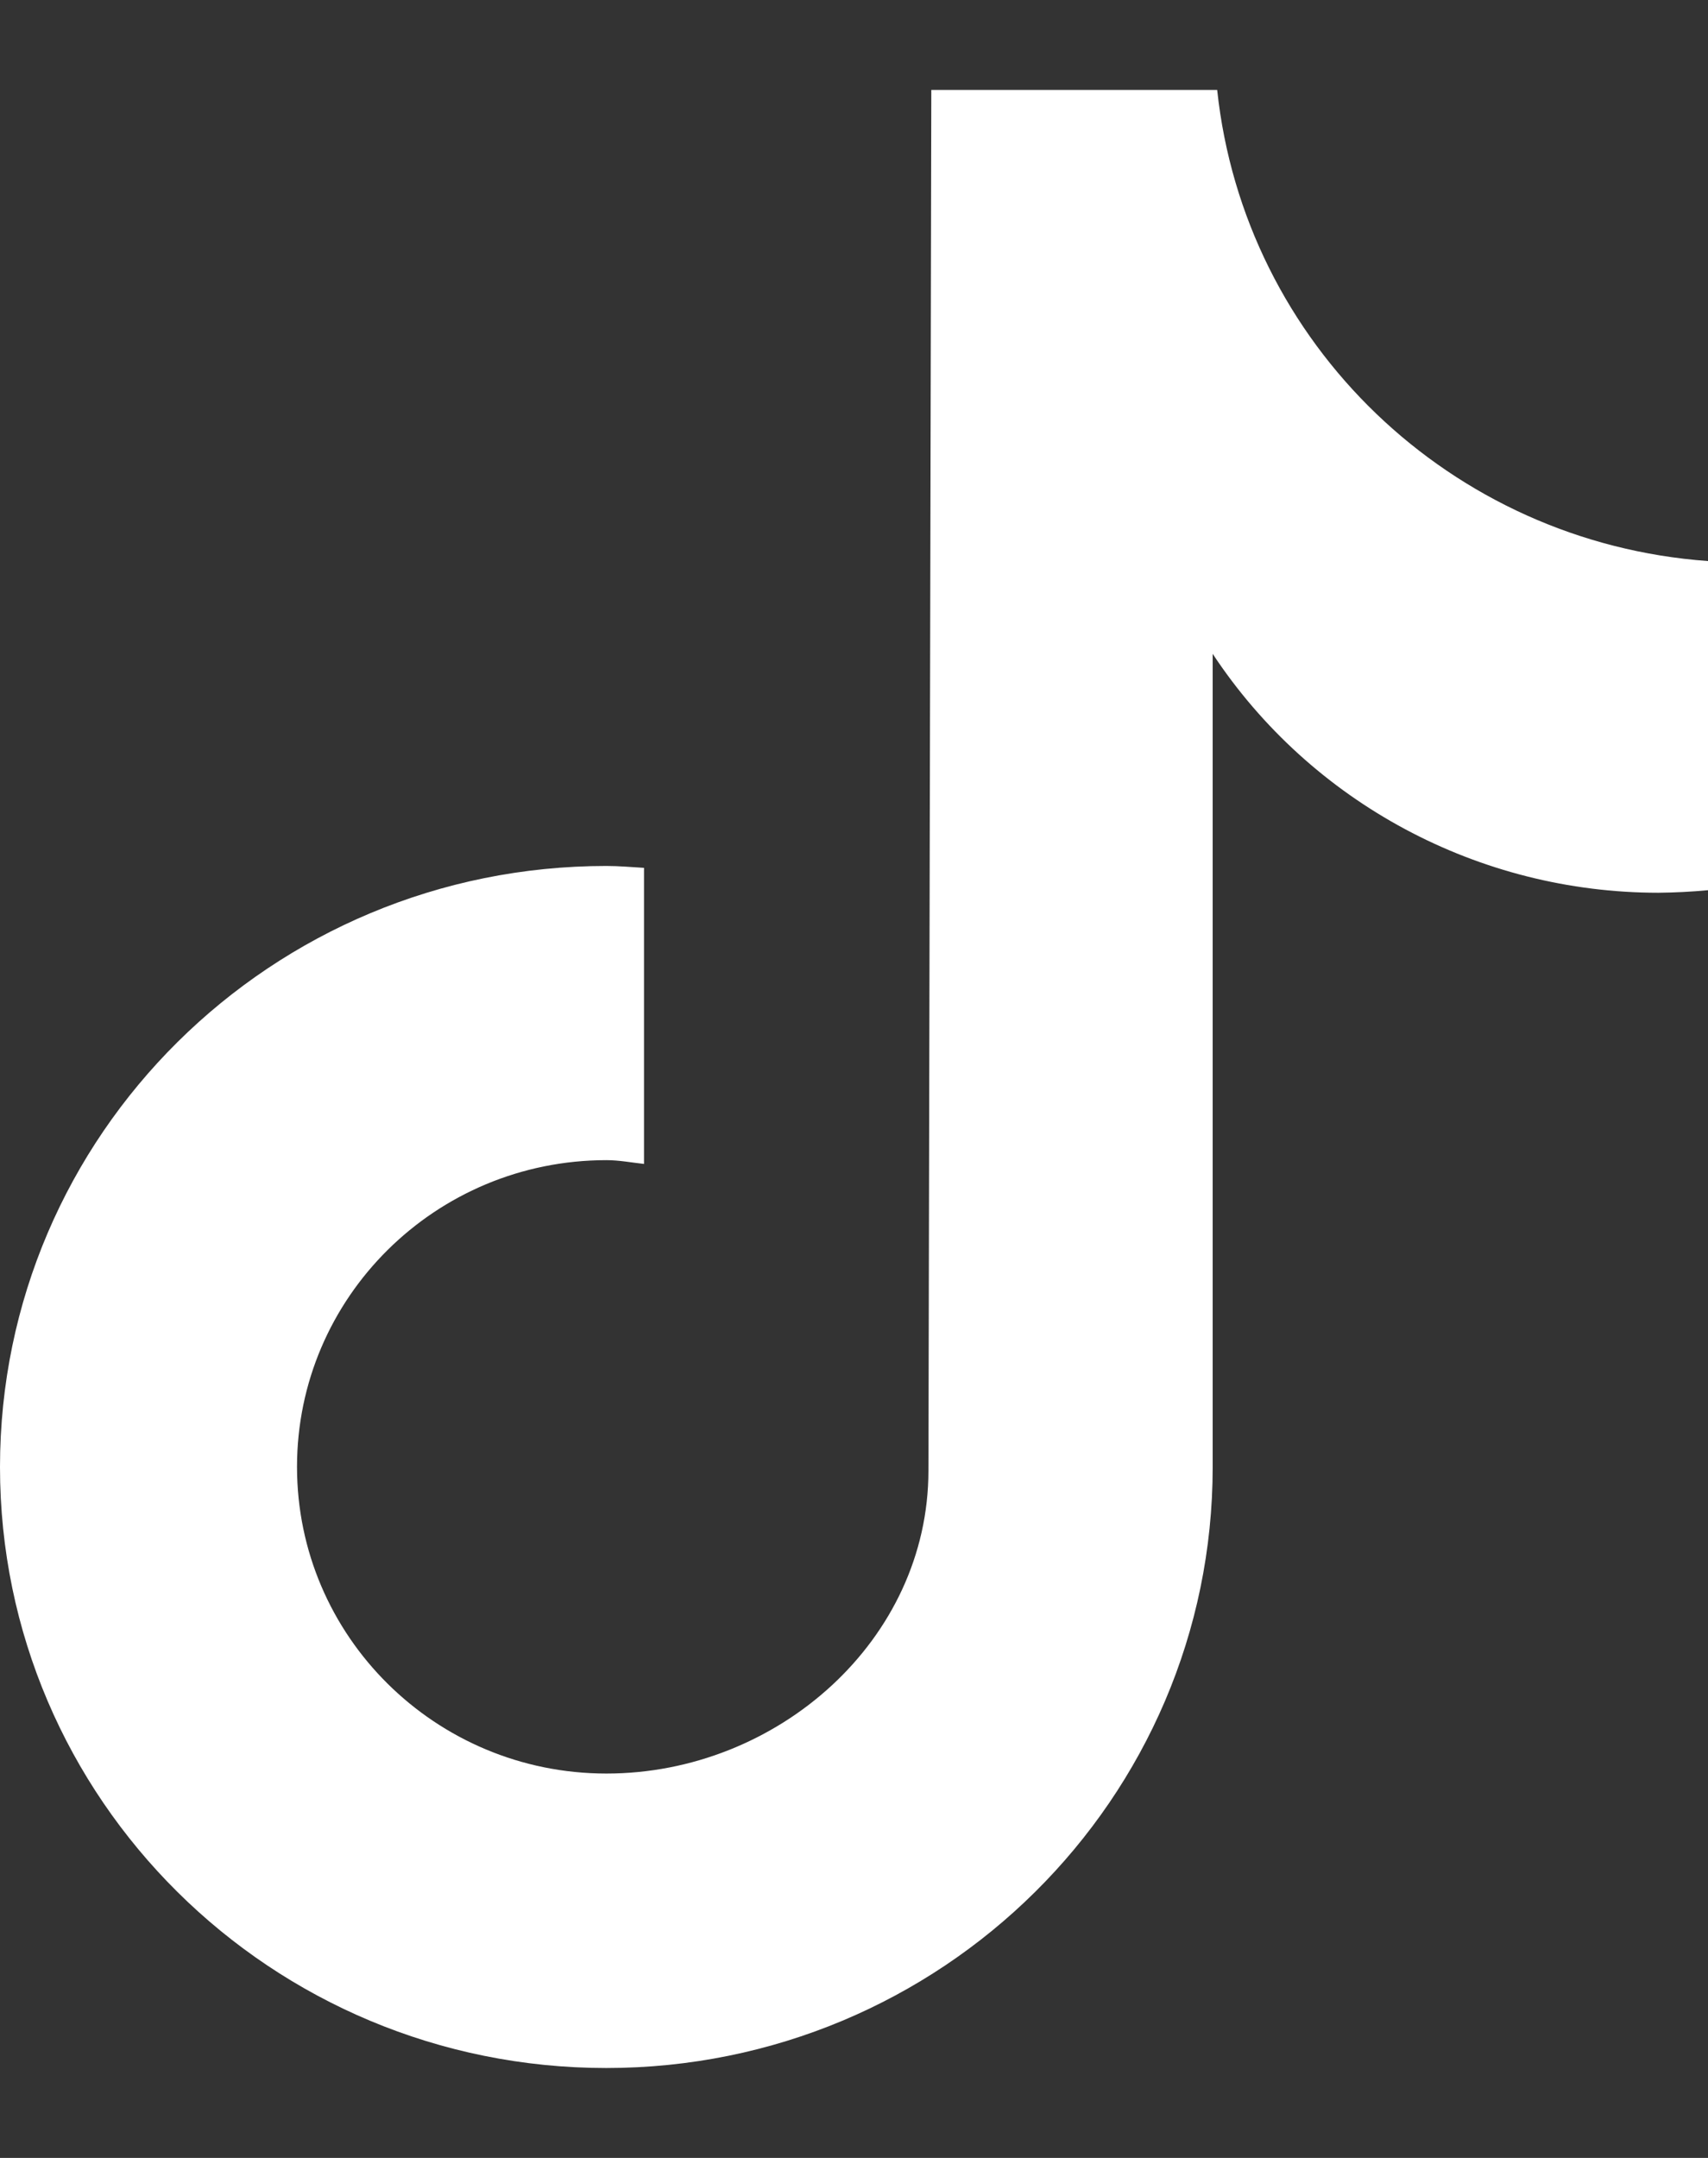 <svg width="19" height="24" viewBox="0 0 19 24" fill="none" xmlns="http://www.w3.org/2000/svg">
<rect x="0" y="0" width="19" height="24" fill="#333333" stroke="none"/>
<path d="M18.996 9.901C18.814 9.918 18.632 9.927 18.45 9.929C16.451 9.929 14.586 8.93 13.49 7.272V16.316C13.49 20.007 10.47 23 6.744 23C3.017 23 0 20.008 0 16.316C0 12.623 3.02 9.631 6.746 9.631C6.887 9.631 7.025 9.644 7.164 9.652V12.945C7.025 12.93 6.888 12.903 6.746 12.903C4.844 12.903 3.304 14.431 3.304 16.314C3.304 18.199 4.846 19.725 6.746 19.725C8.648 19.725 10.328 18.241 10.328 16.356L10.36 1H13.54C13.841 3.826 16.14 6.033 19 6.24V9.901" fill="white"/>
</svg>

